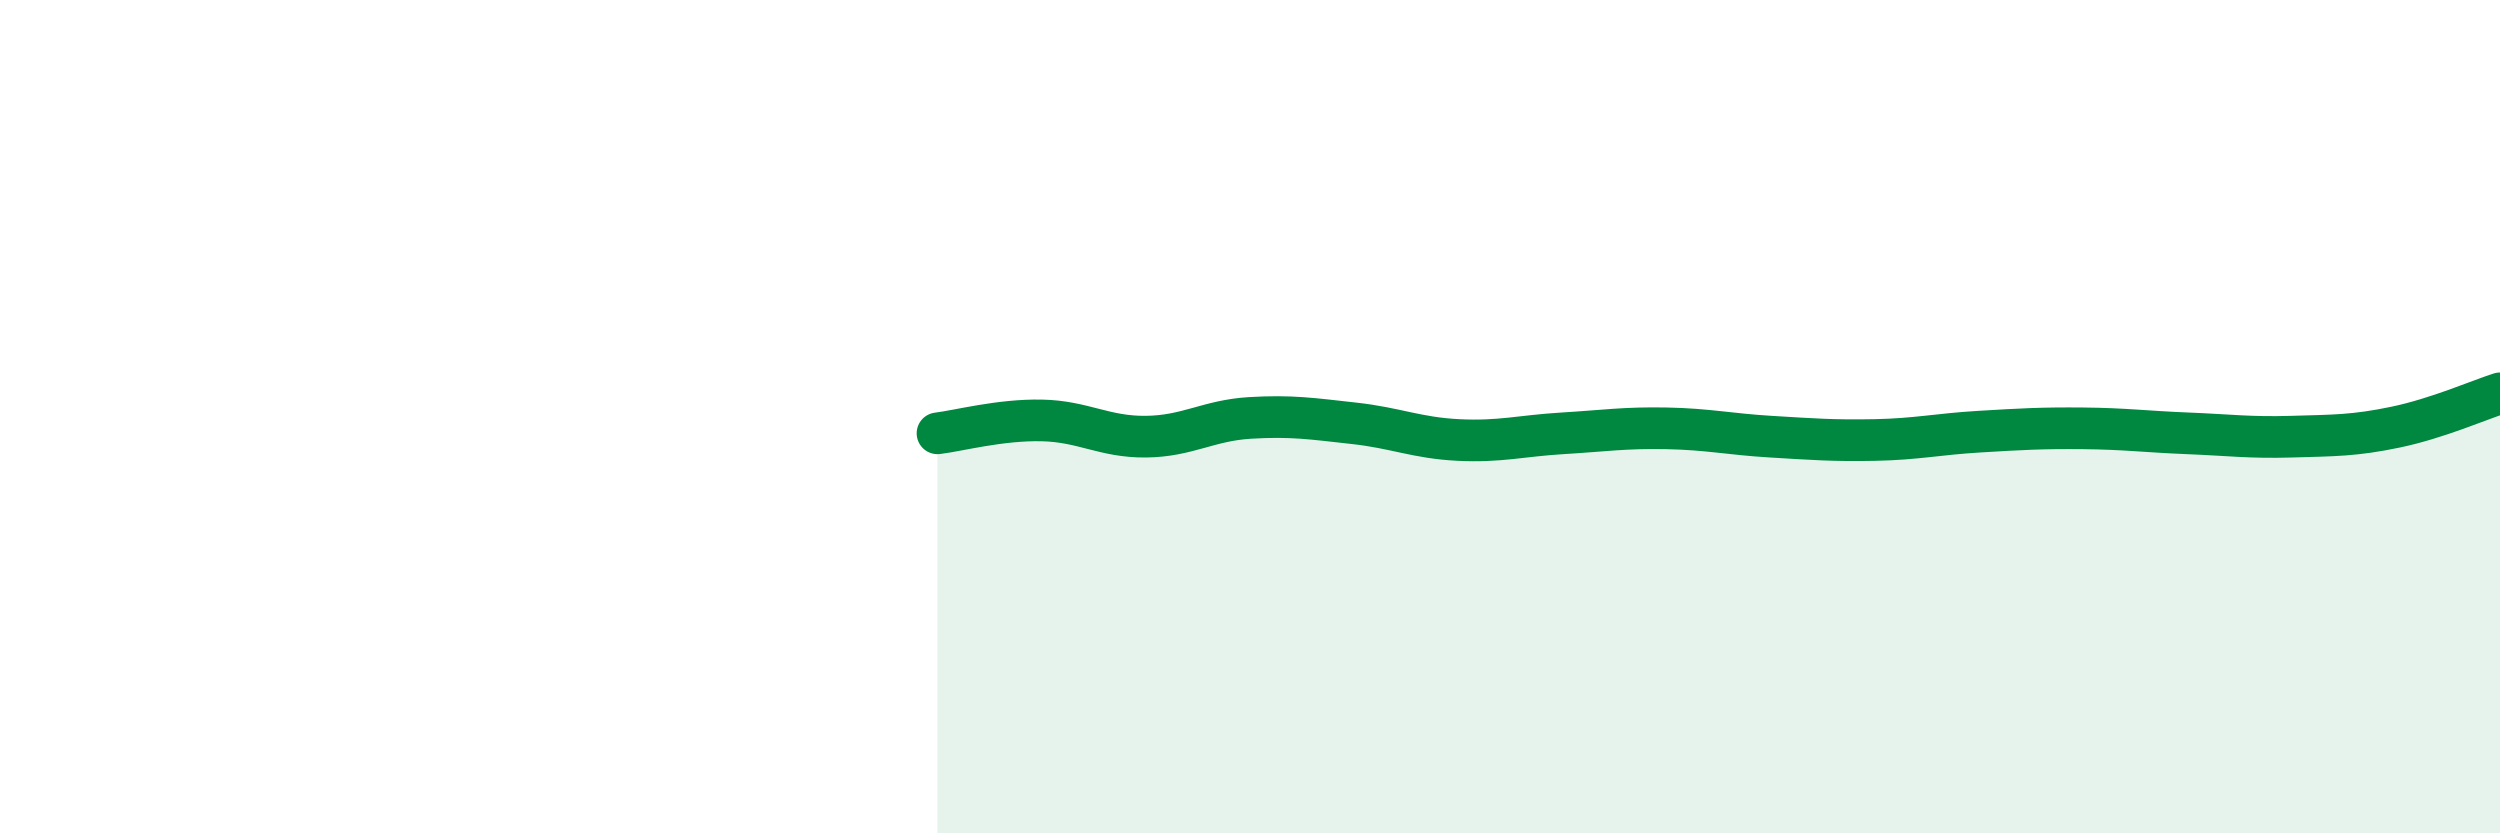 
    <svg width="60" height="20" viewBox="0 0 60 20" xmlns="http://www.w3.org/2000/svg">
      <path
        d="M 22.5,10.4 C 23,10.34 24,10.07 25,10.09 C 26,10.11 26.5,10.49 27.5,10.48 C 28.5,10.47 29,10.09 30,10.03 C 31,9.97 31.5,10.05 32.5,10.16 C 33.5,10.27 34,10.51 35,10.56 C 36,10.61 36.5,10.46 37.5,10.4 C 38.5,10.34 39,10.26 40,10.28 C 41,10.3 41.5,10.42 42.5,10.48 C 43.5,10.54 44,10.58 45,10.56 C 46,10.54 46.5,10.42 47.5,10.36 C 48.5,10.3 49,10.27 50,10.28 C 51,10.29 51.5,10.36 52.5,10.4 C 53.5,10.44 54,10.51 55,10.48 C 56,10.45 56.5,10.46 57.5,10.25 C 58.5,10.04 59.5,9.6 60,9.44L60 20L22.5 20Z"
        fill="#008740"
        opacity="0.1"
        stroke-linecap="round"
        stroke-linejoin="round"
      />
      <path
        d="M 22.5,10.4 C 23,10.34 24,10.07 25,10.09 C 26,10.11 26.5,10.49 27.5,10.48 C 28.5,10.47 29,10.09 30,10.03 C 31,9.97 31.5,10.05 32.5,10.16 C 33.5,10.27 34,10.51 35,10.56 C 36,10.61 36.5,10.46 37.5,10.4 C 38.5,10.34 39,10.26 40,10.28 C 41,10.3 41.5,10.42 42.5,10.48 C 43.5,10.54 44,10.58 45,10.56 C 46,10.54 46.5,10.42 47.5,10.36 C 48.5,10.3 49,10.27 50,10.28 C 51,10.29 51.5,10.36 52.5,10.4 C 53.5,10.44 54,10.51 55,10.48 C 56,10.45 56.5,10.46 57.5,10.25 C 58.5,10.04 59.5,9.6 60,9.44"
        stroke="#008740"
        stroke-width="1"
        fill="none"
        stroke-linecap="round"
        stroke-linejoin="round"
      />
    </svg>
  